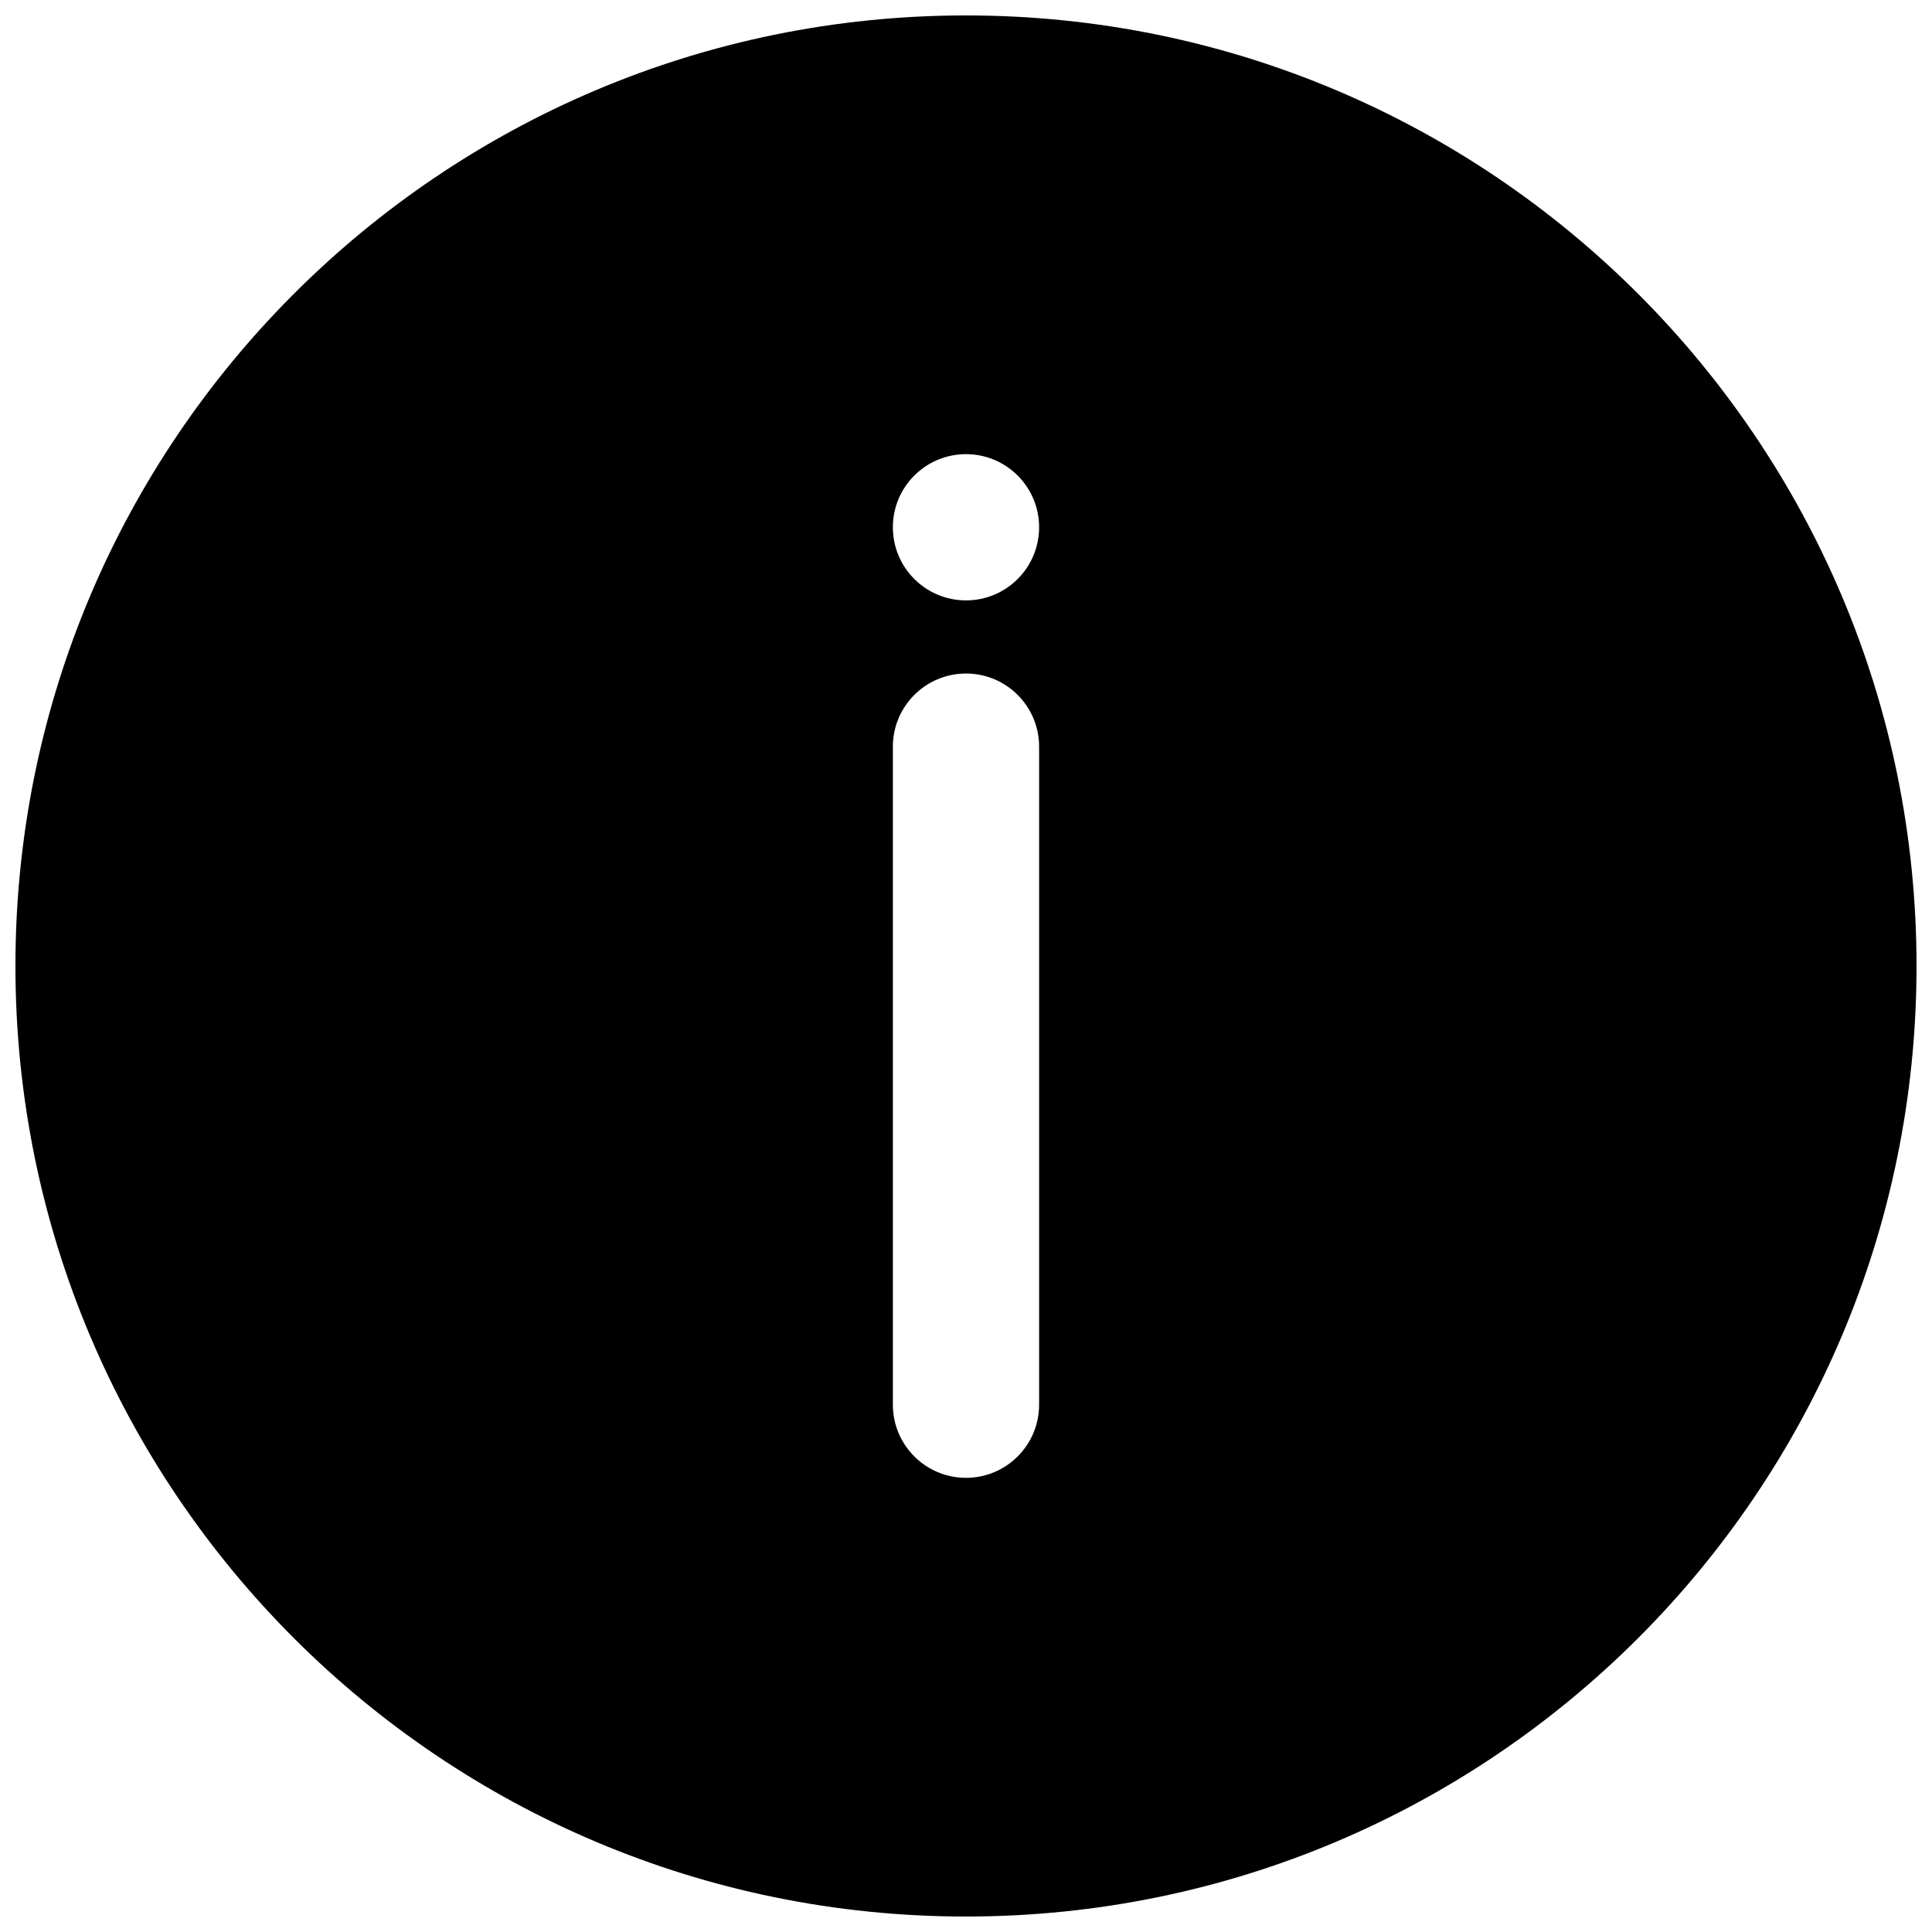 <?xml version="1.0" encoding="UTF-8"?>
<!-- Uploaded to: SVG Repo, www.svgrepo.com, Generator: SVG Repo Mixer Tools -->
<svg width="800px" height="800px" version="1.1" viewBox="144 144 512 512" xmlns="http://www.w3.org/2000/svg">
 <defs>
  <clipPath id="a">
   <path d="m148.09 148.09h503.81v503.81h-503.81z"/>
  </clipPath>
 </defs>
 <g clip-path="url(#a)">
  <path d="m400 651.9c-139.12 0-251.91-112.78-251.91-251.9 0-139.12 112.78-251.91 251.91-251.91 139.12 0 251.9 112.78 251.9 251.91 0 139.12-112.78 251.9-251.9 251.9zm19.375-135.64v-174.39c0-10.703-8.676-19.379-19.375-19.379-10.703 0-19.379 8.676-19.379 19.379v174.39c0 10.703 8.676 19.379 19.379 19.379 10.699 0 19.375-8.676 19.375-19.379zm-19.375-213.15c10.699 0 19.375-8.676 19.375-19.379s-8.676-19.375-19.375-19.375c-10.703 0-19.379 8.672-19.379 19.375s8.676 19.379 19.379 19.379z"/>
 </g>
</svg>